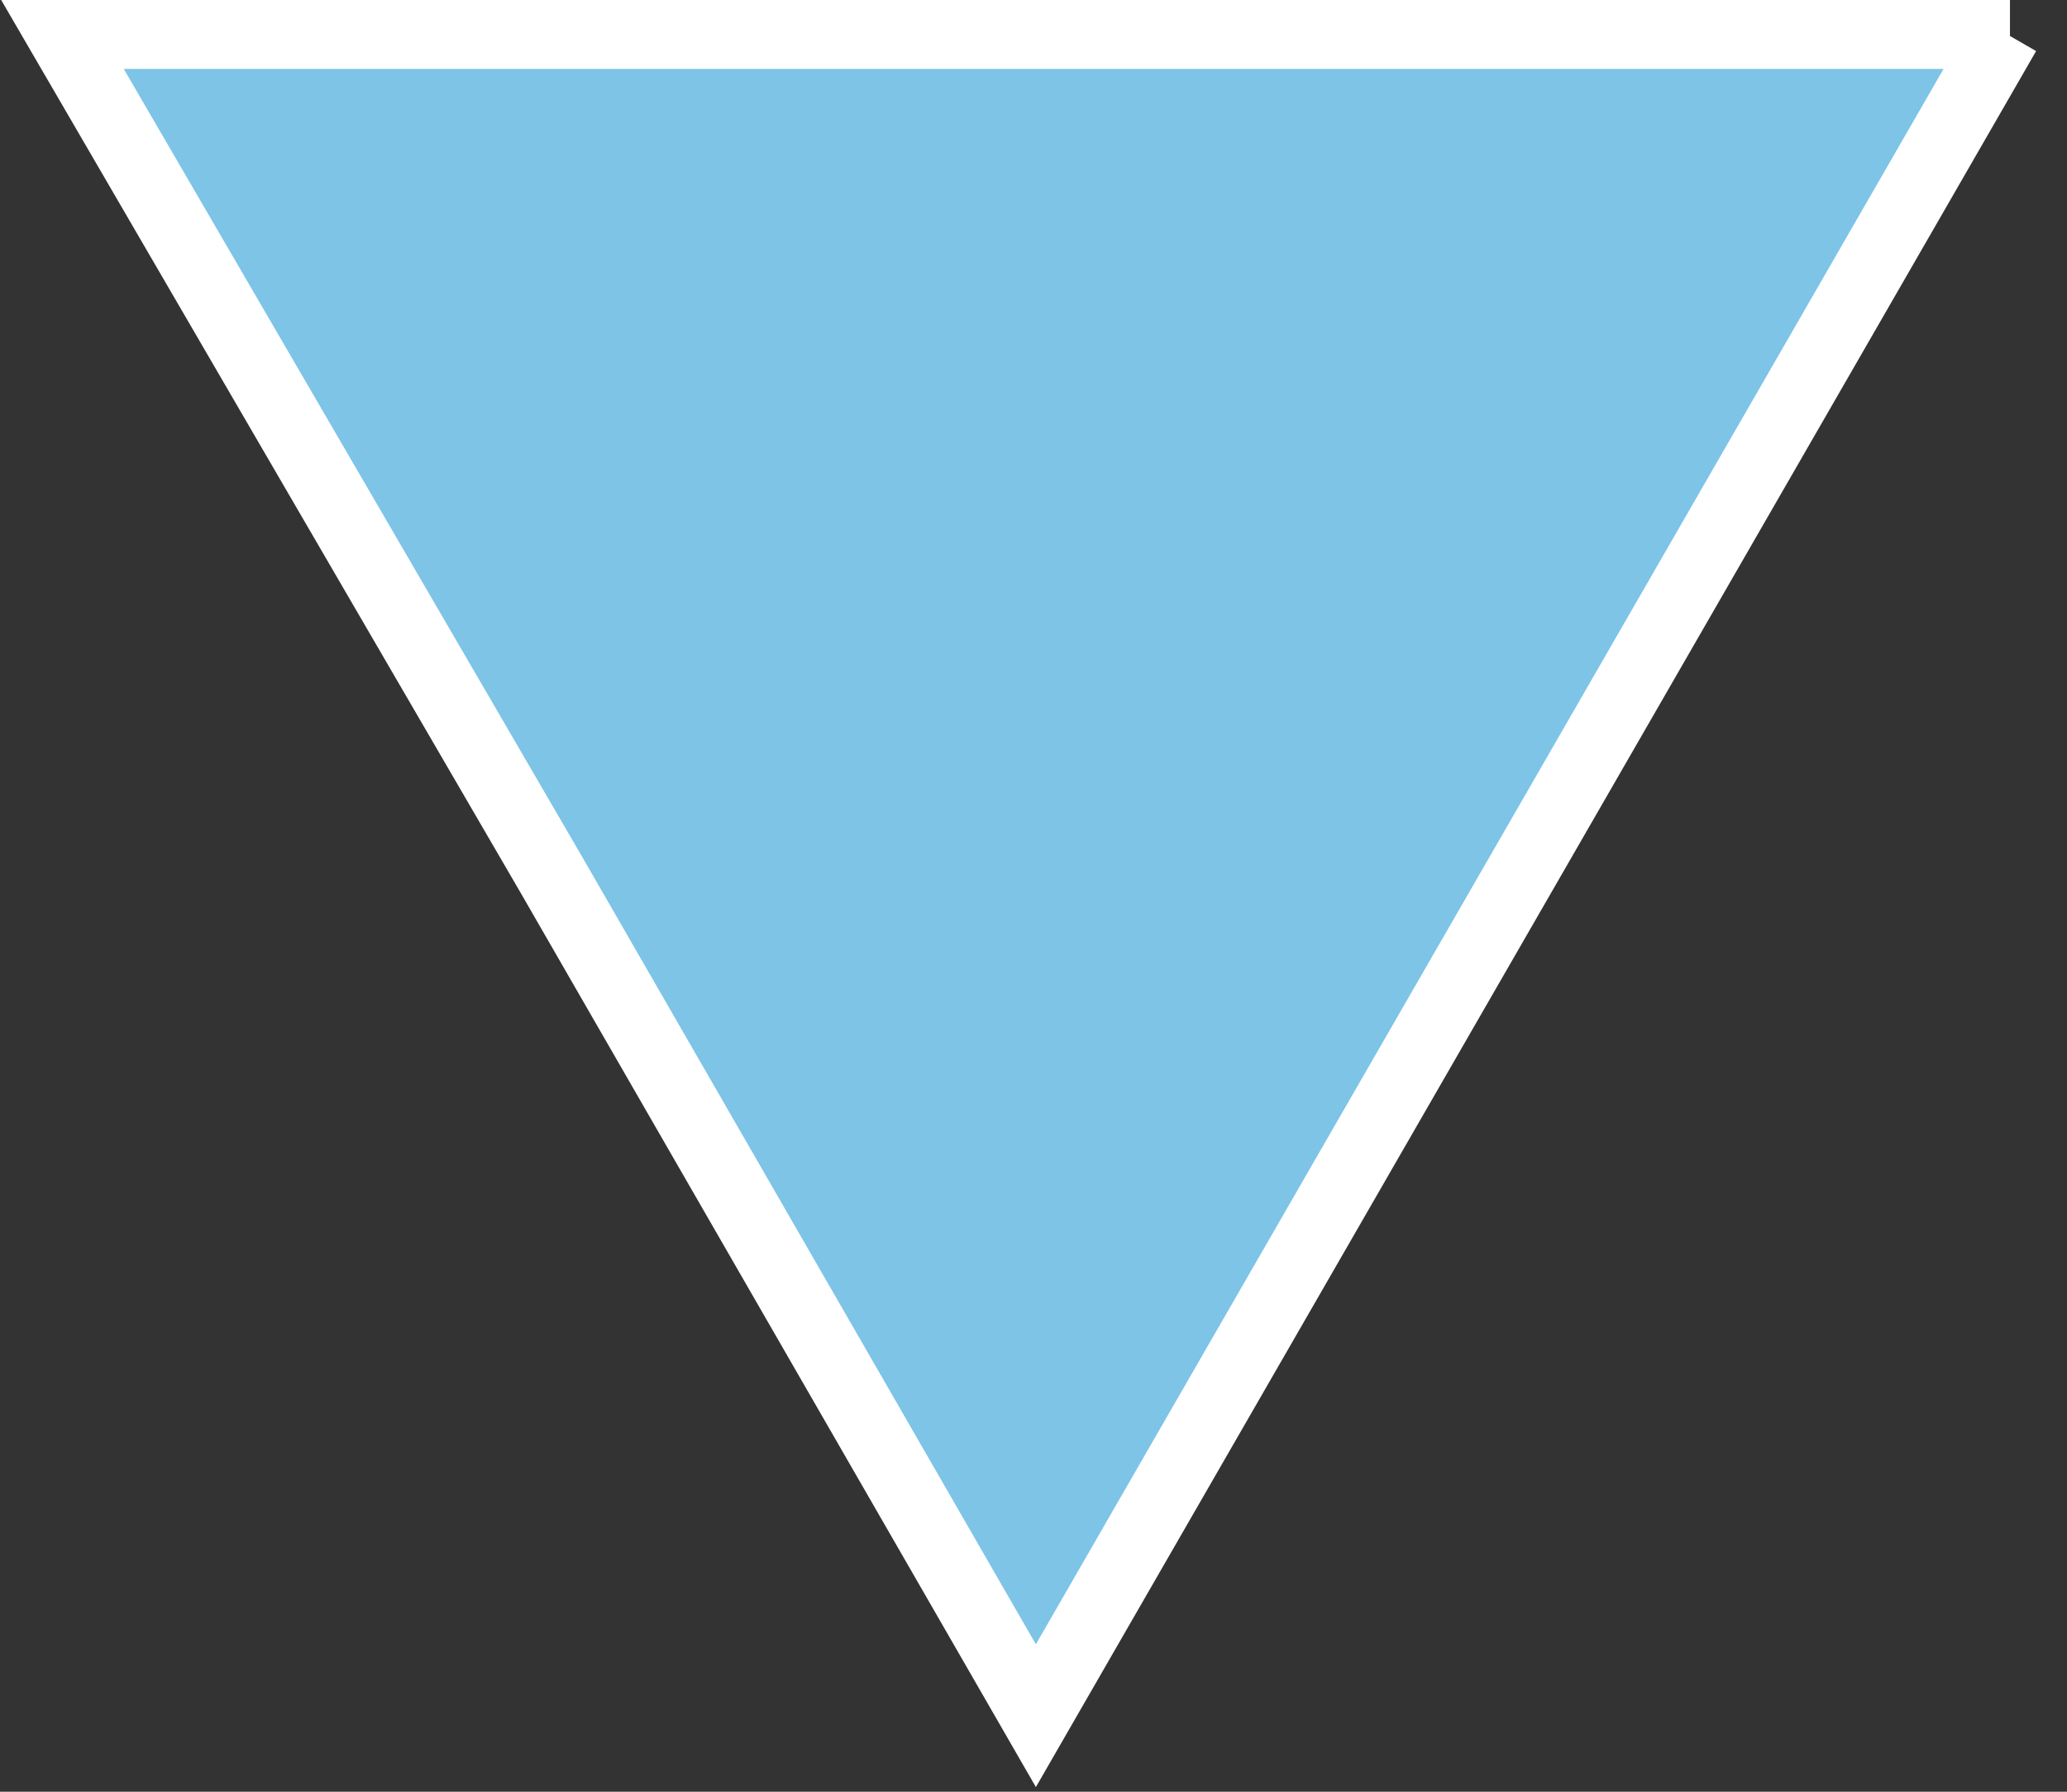 <?xml version="1.0" encoding="UTF-8"?><svg id="_圖層_2" xmlns="http://www.w3.org/2000/svg" viewBox="0 0 4.35 3.77"><rect x="0" y="0" width="4.35" height="3.77" fill="#333333" stroke="none"/><defs><style>.cls-1{fill:#7dc4e7;stroke:#fff;stroke-miterlimit:10;stroke-width:.15px;}</style></defs><g id="TEX"><path class="cls-1" d="M4.22.07l-1.02,1.77-1.02,1.77-1.02-1.77L.13.07h2.05s2.05,0,2.05,0Z"/></g></svg>